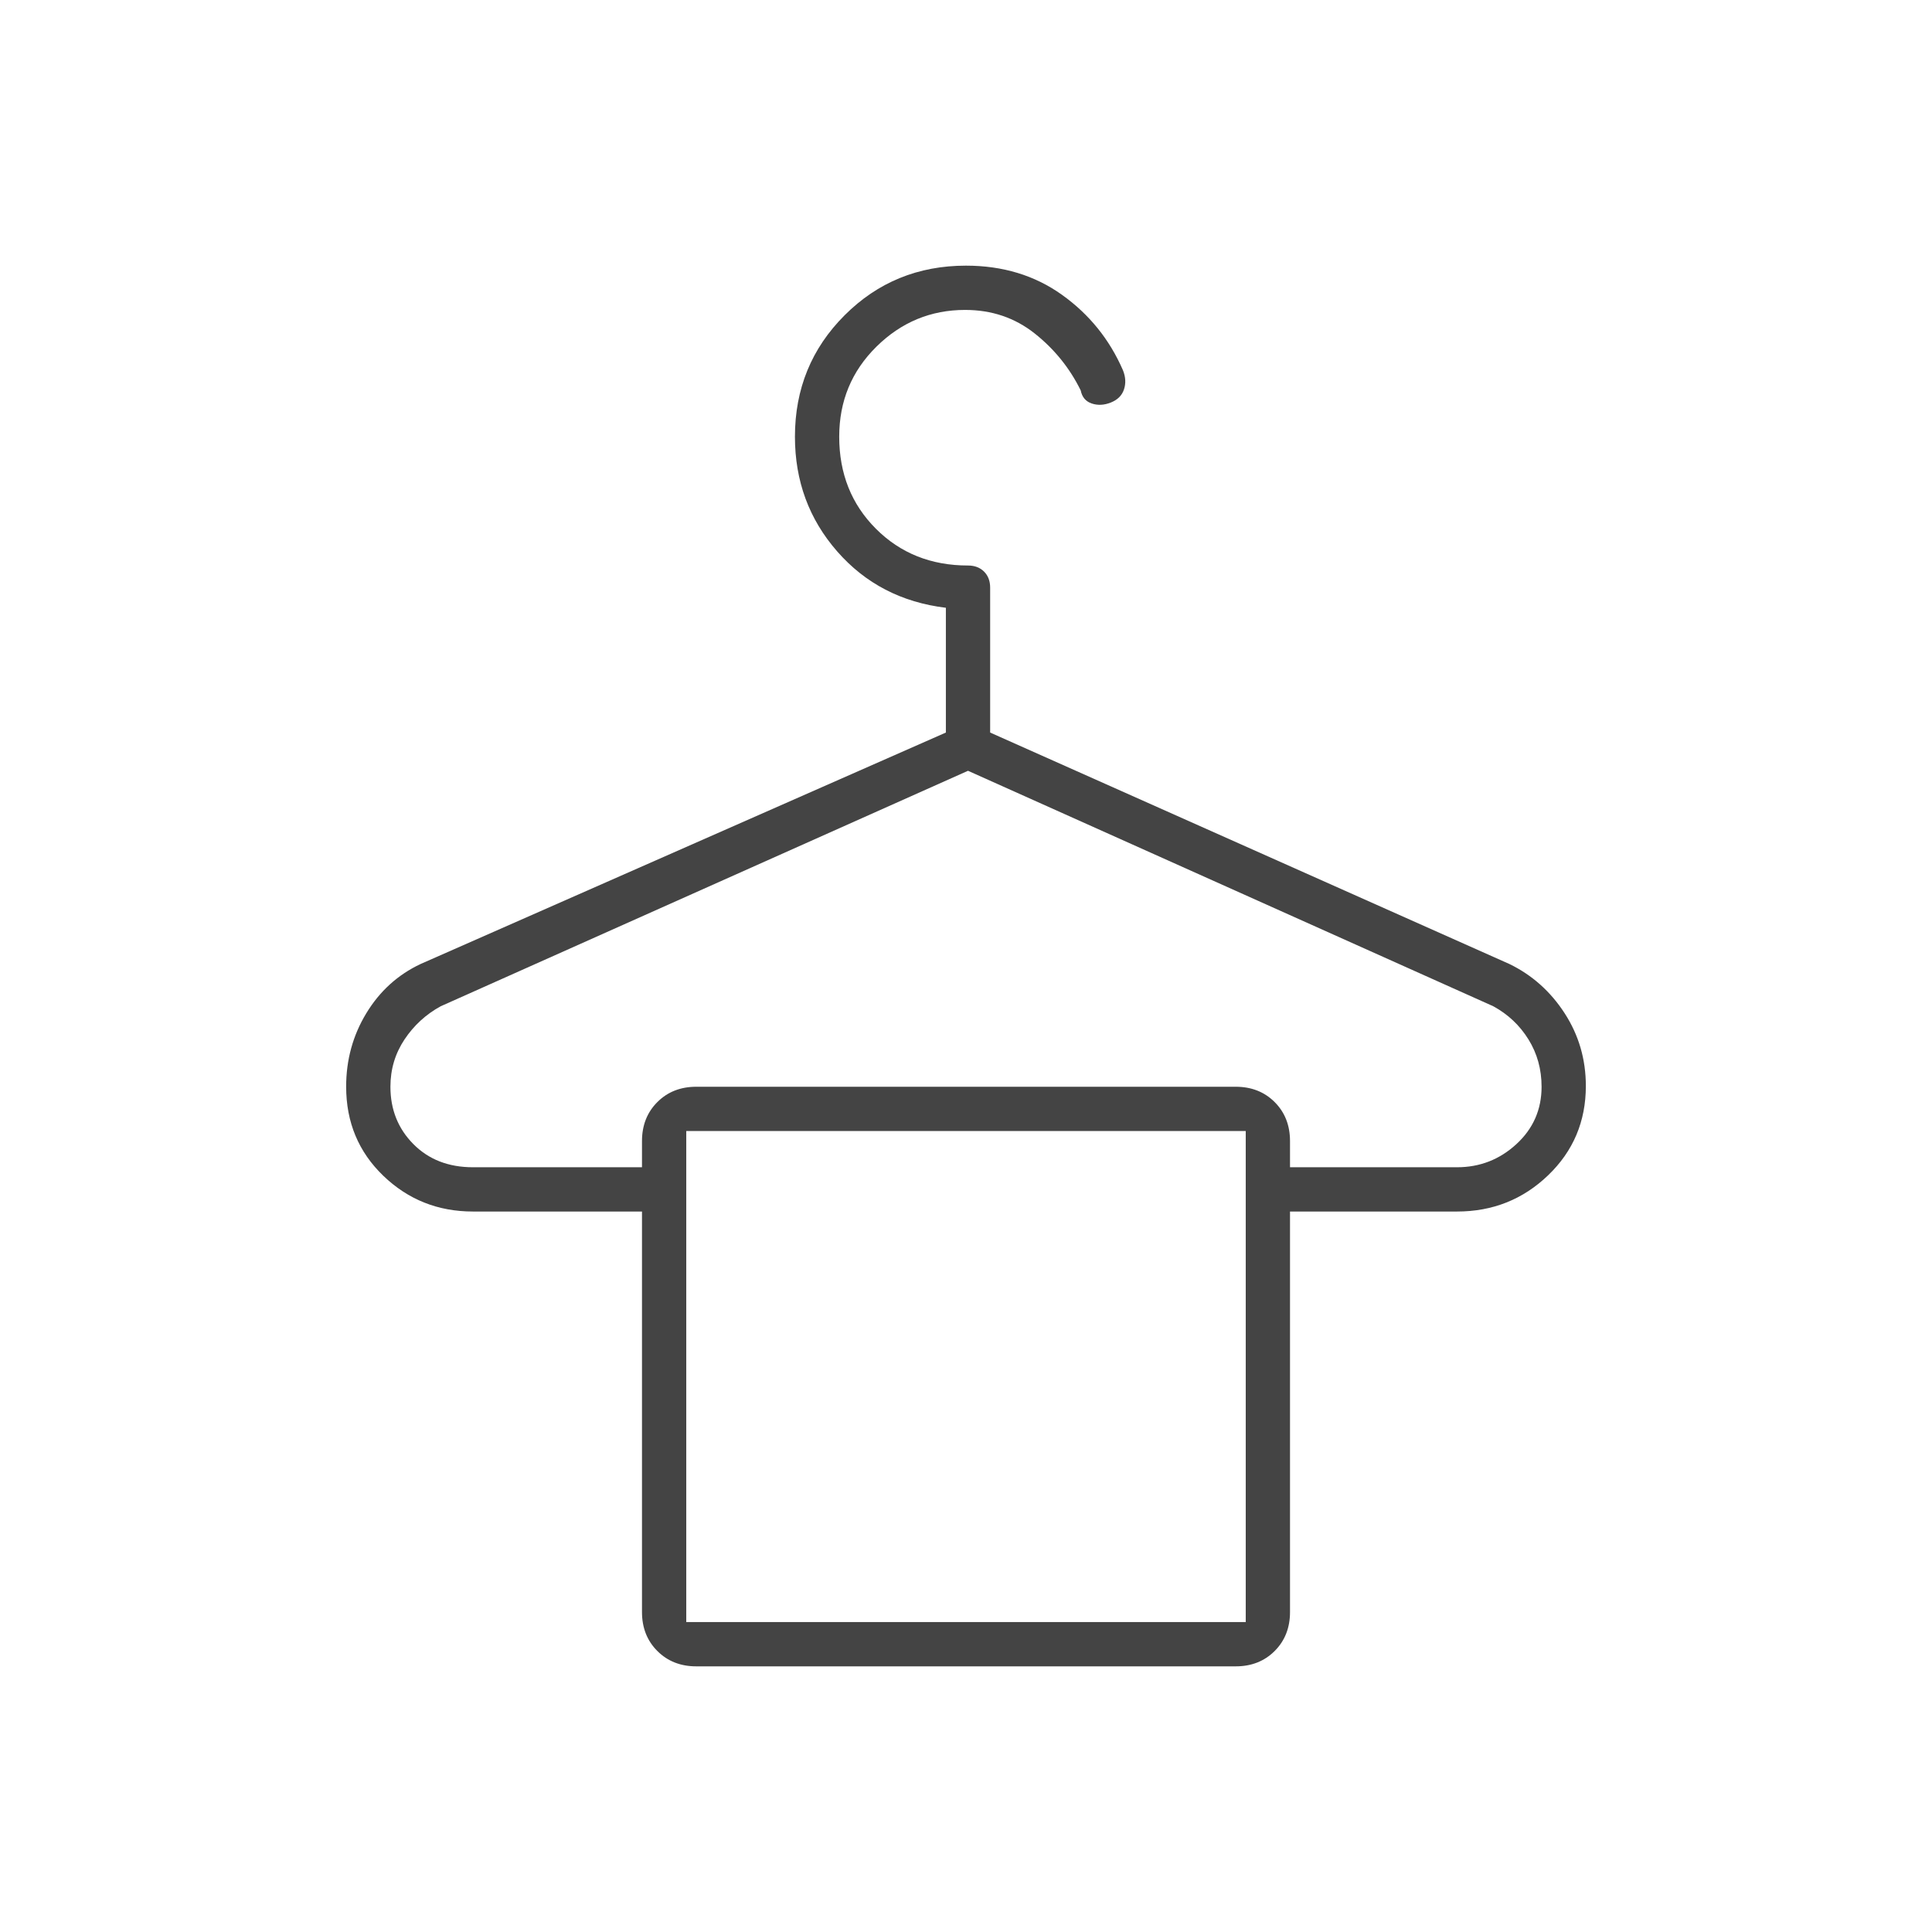 <svg xmlns="http://www.w3.org/2000/svg" height="48px" viewBox="0 -960 960 960" width="48px" fill="#444444"><path d="M235-380h84v-13q0-11.75 7.63-19.38Q334.25-420 346-420h268q11.75 0 19.38 7.62Q641-404.75 641-393v13h83q17 0 29.5-11.5T766-420q0-13-6.5-23.5T742-460L481-577 219-460q-11 6-18 16.5t-7 23.5q0 17 11.41 28.5Q216.81-380 235-380Zm106 226h278v-244H341v244Zm211-606q-5 2-9.5.5T537-766q-8.22-16.72-22.94-28.36Q499.33-806 479.56-806q-25.56 0-44.06 18.25Q417-769.5 417-743q0 27.5 18.25 45.75T481-679q4.95 0 7.98 3.03Q492-672.95 492-668v72l258 115q16.93 8.22 27.47 24.49Q788-440.24 788-420.38 788-394 769.25-376 750.5-358 724-358h-83v199q0 11.75-7.62 19.37Q625.75-132 614-132H346q-11.75 0-19.37-7.63Q319-147.25 319-159v-199h-84q-26.08 0-44.54-17.76Q172-393.53 172-420.05q0-19.95 10-36.45 10-16.5 27-24.5l261-115v-62q-33-4-54-28t-21-57q0-35.67 24.67-60.33Q444.33-828 480-828q27.42 0 47.71 14.5T558-776q2 5 .5 9.5T552-760ZM341-398h278-278Z"/></svg>